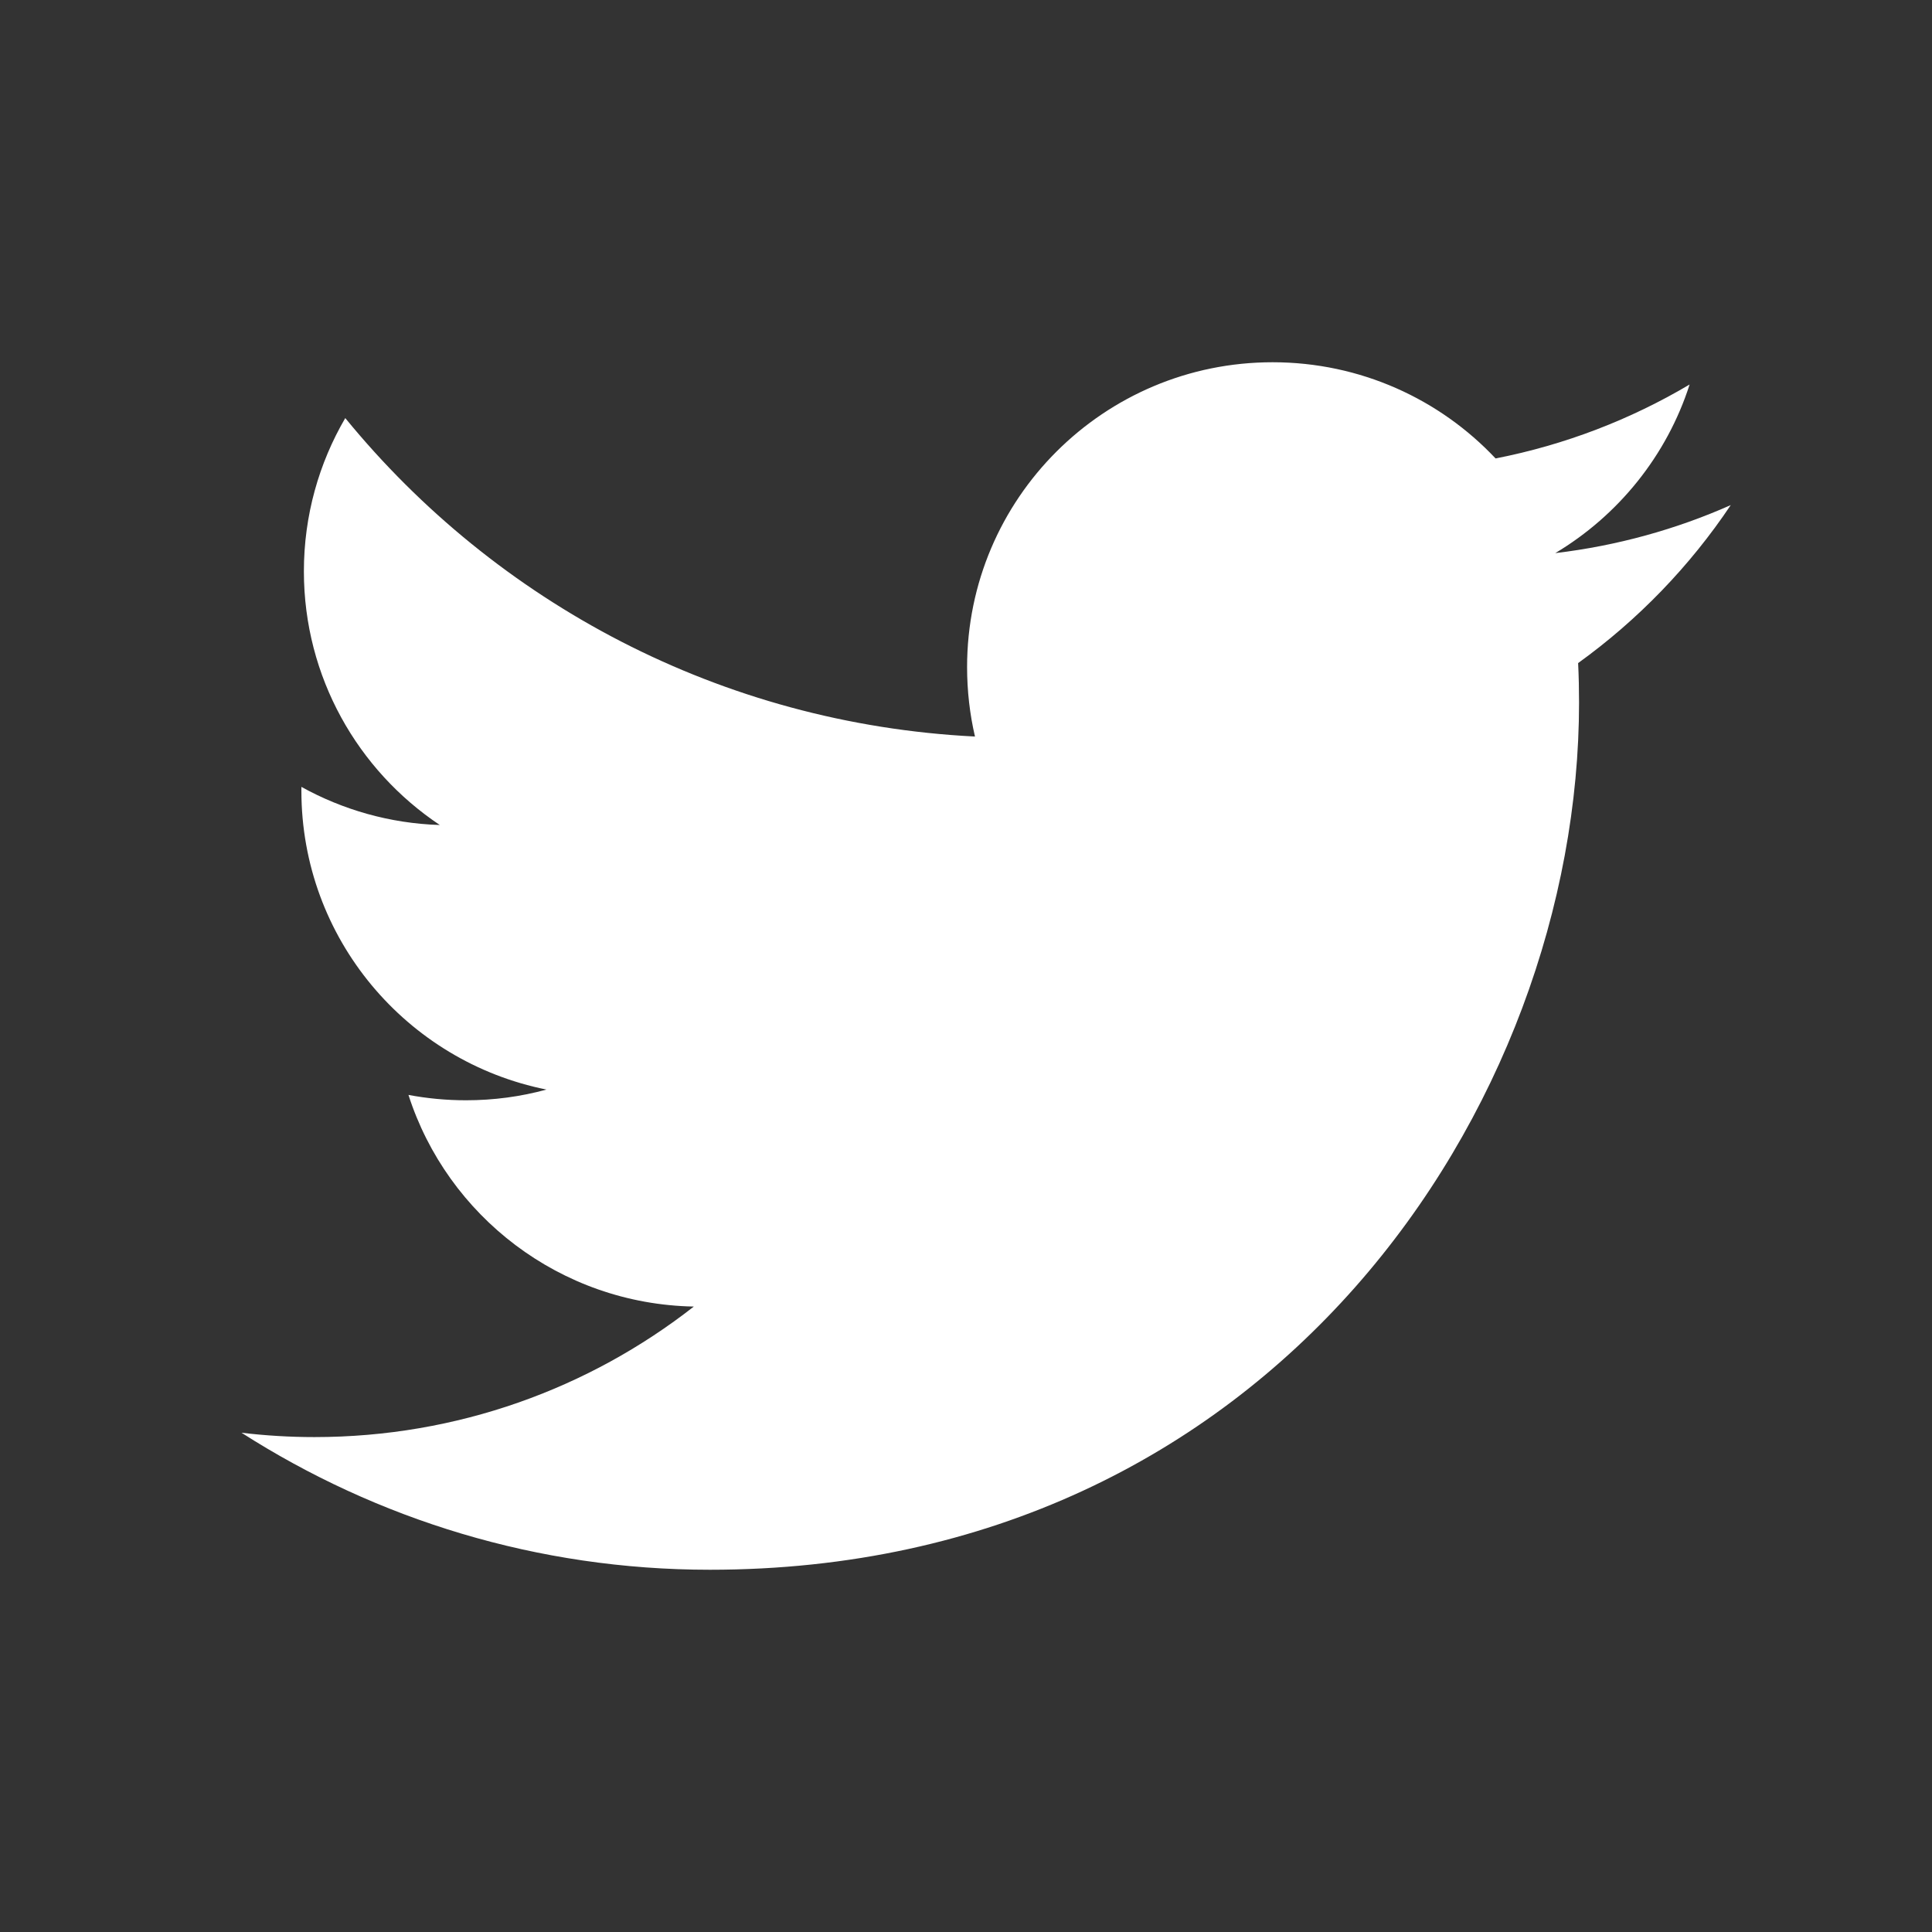 <svg width="48" height="48" viewBox="0 0 48 48" fill="none" xmlns="http://www.w3.org/2000/svg">
<rect x="0" y="0" width="48" height="48" fill="#333333" stroke="none"/>
<path d="M43 12.549C41.639 13.152 40.177 13.559 38.64 13.742C40.209 12.805 41.411 11.32 41.978 9.553C40.513 10.421 38.888 11.051 37.157 11.39C35.773 9.919 33.8 9 31.616 9C27.426 9 24.027 12.389 24.027 16.573C24.027 17.165 24.094 17.744 24.223 18.299C17.915 17.983 12.322 14.968 8.578 10.387C7.925 11.506 7.55 12.806 7.55 14.194C7.55 16.821 8.891 19.139 10.927 20.497C9.683 20.458 8.513 20.117 7.488 19.55C7.488 19.581 7.488 19.613 7.488 19.646C7.488 23.315 10.104 26.375 13.577 27.07C12.939 27.245 12.27 27.336 11.577 27.336C11.087 27.336 10.612 27.29 10.148 27.203C11.114 30.21 13.917 32.399 17.238 32.461C14.64 34.493 11.367 35.704 7.812 35.704C7.199 35.704 6.594 35.667 6 35.596C9.36 37.745 13.348 39 17.635 39C31.596 39 39.231 27.461 39.231 17.454C39.231 17.125 39.224 16.799 39.208 16.474C40.695 15.402 41.983 14.068 43 12.549Z" fill="white"/>
</svg>

